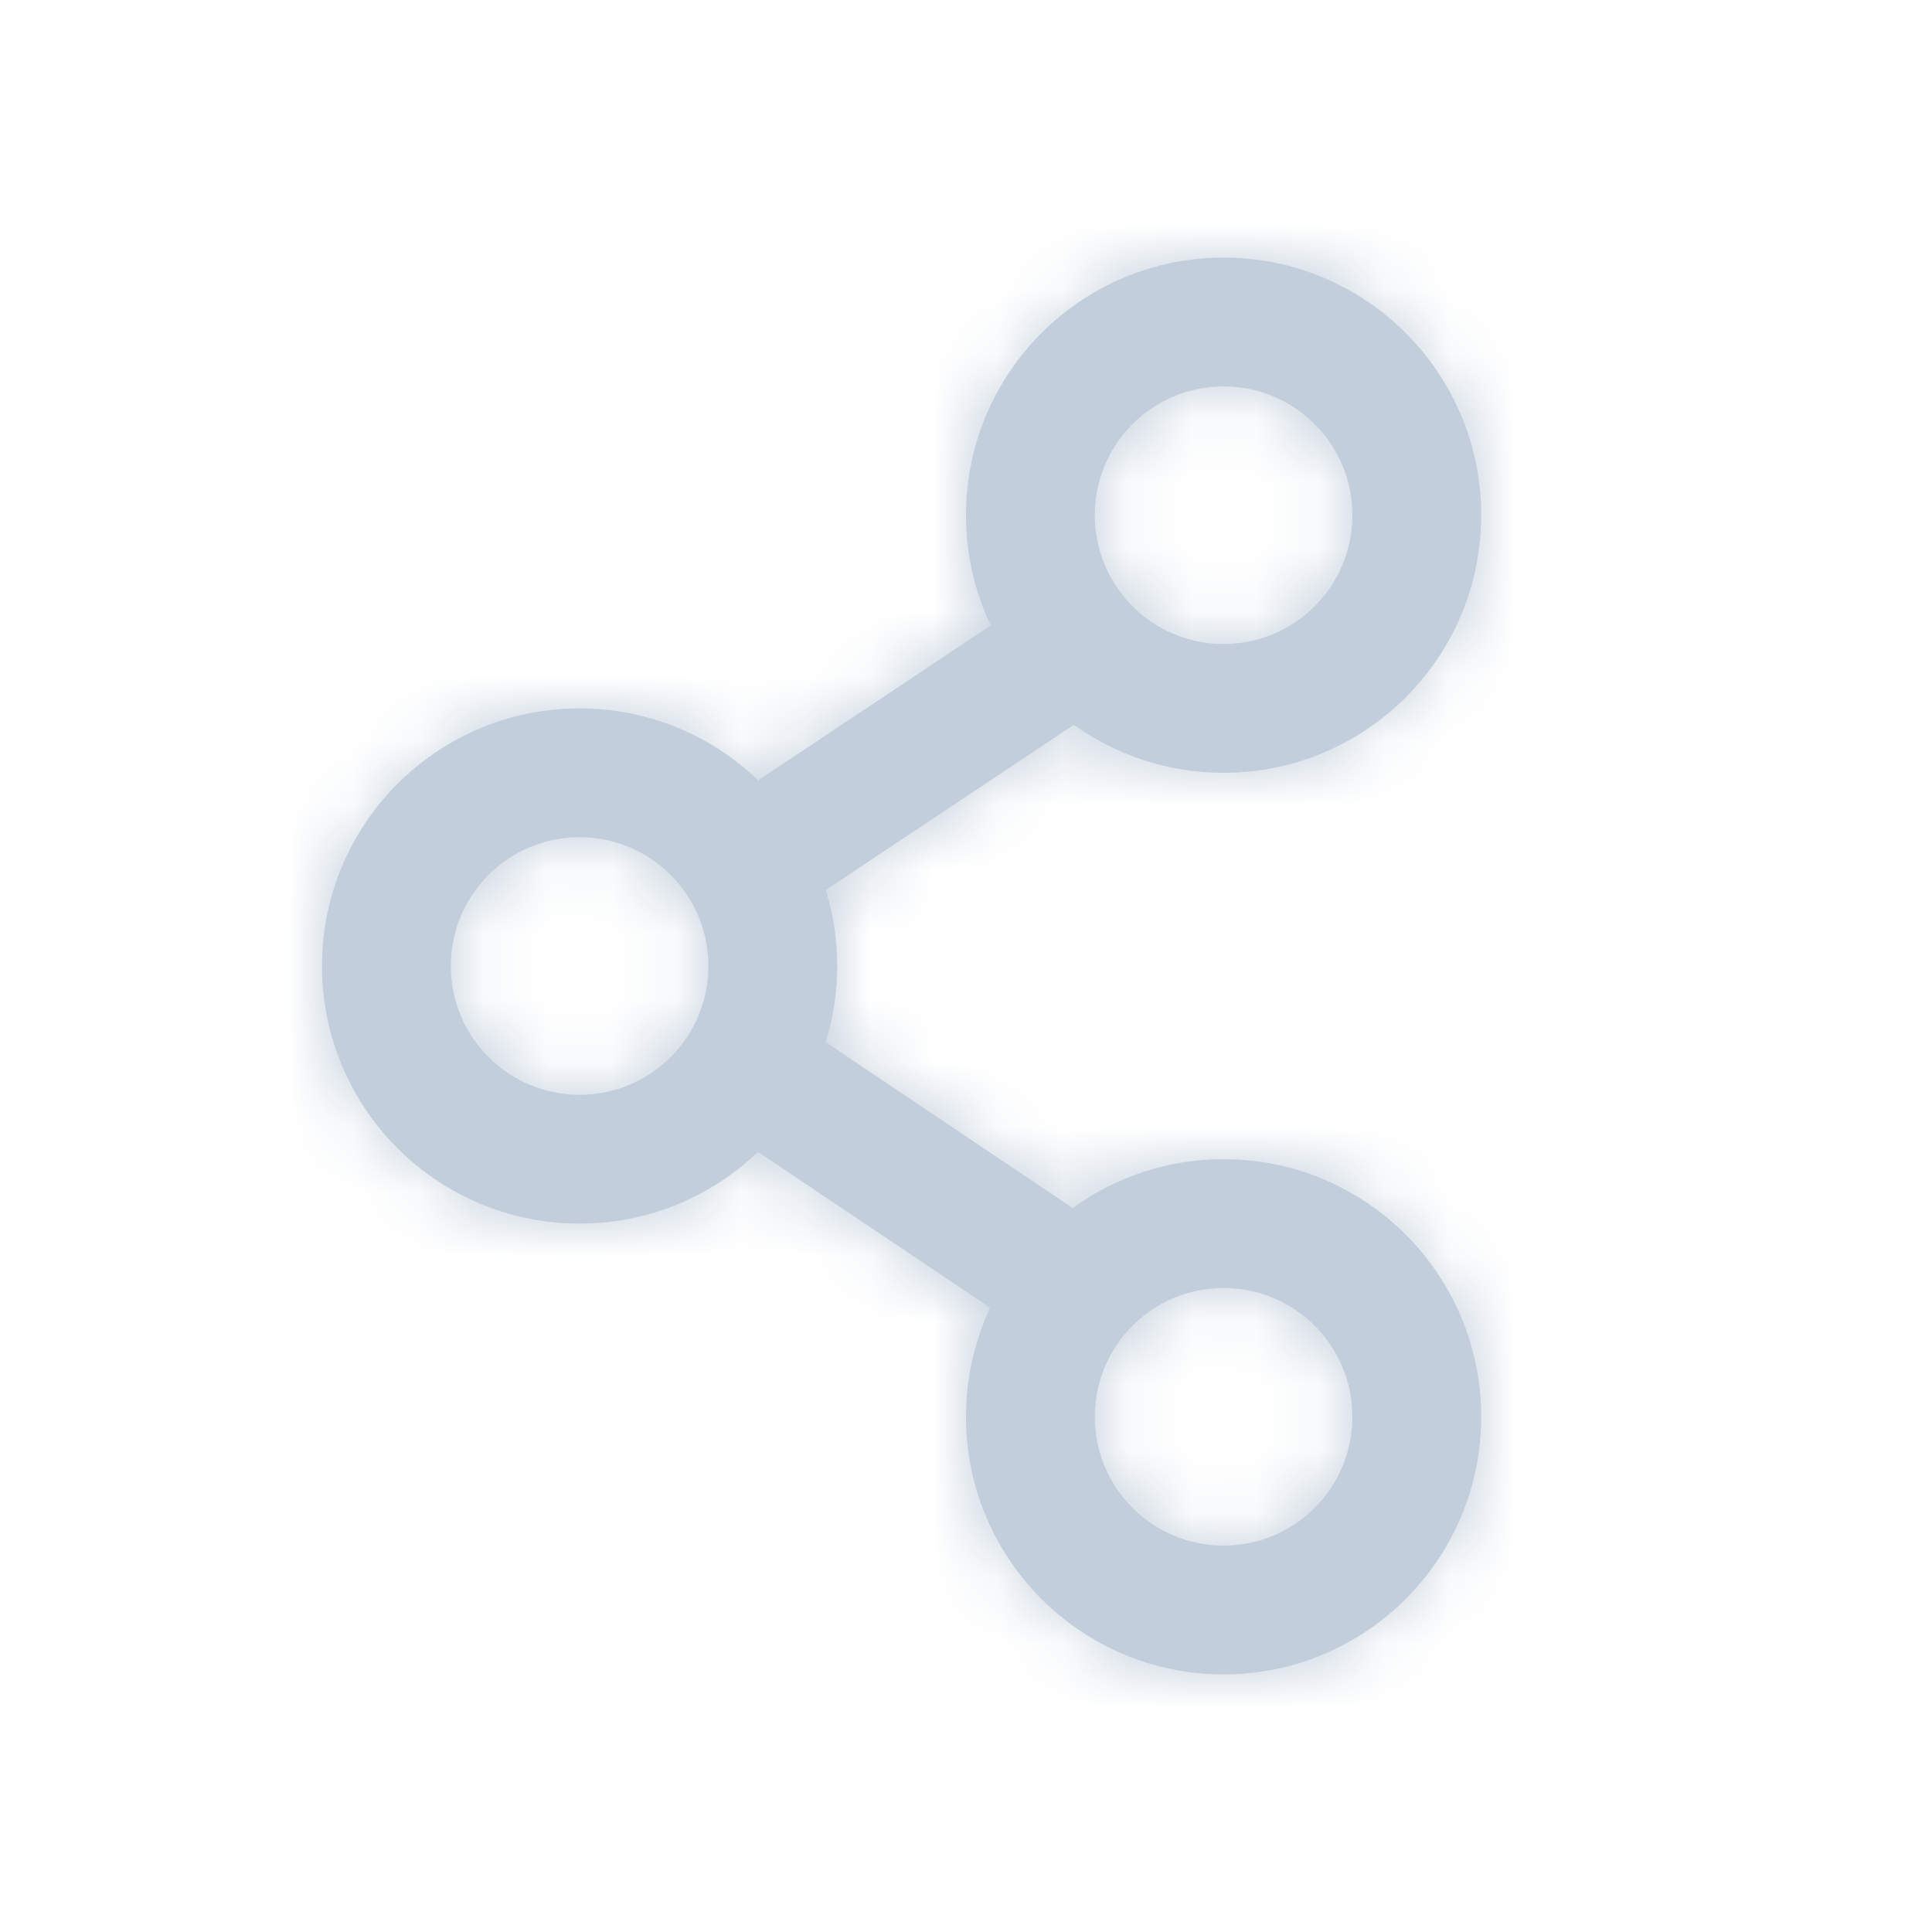 <svg width="30" height="30" viewBox="0 0 30 30" fill="none" xmlns="http://www.w3.org/2000/svg">
<path fill-rule="evenodd" clip-rule="evenodd" d="M16.675 11.255C17.33 11.724 18.133 12 19 12C21.209 12 23 10.209 23 8C23 5.791 21.209 4 19 4C16.791 4 15 5.791 15 8C15 8.613 15.138 9.193 15.384 9.712L11.773 12.117C11.054 11.425 10.076 11 9 11C6.791 11 5 12.791 5 15C5 17.209 6.791 19 9 19C10.075 19 11.051 18.576 11.77 17.886L15.375 20.306C15.134 20.821 15 21.395 15 22C15 24.209 16.791 26 19 26C21.209 26 23 24.209 23 22C23 19.791 21.209 18 19 18C18.125 18 17.315 18.281 16.657 18.758L12.822 16.183C12.938 15.809 13 15.412 13 15C13 14.589 12.938 14.193 12.823 13.82L16.675 11.255ZM21 8C21 9.105 20.105 10 19 10C17.895 10 17 9.105 17 8C17 6.895 17.895 6 19 6C20.105 6 21 6.895 21 8ZM21 22C21 23.105 20.105 24 19 24C17.895 24 17 23.105 17 22C17 20.895 17.895 20 19 20C20.105 20 21 20.895 21 22ZM11 15C11 16.105 10.105 17 9 17C7.895 17 7 16.105 7 15C7 13.895 7.895 13 9 13C10.105 13 11 13.895 11 15Z" fill="#C2CEDB"/>
<mask id="mask0" mask-type="alpha" maskUnits="userSpaceOnUse" x="5" y="4" width="18" height="22">
<path fill-rule="evenodd" clip-rule="evenodd" d="M16.675 11.255C17.33 11.724 18.133 12 19 12C21.209 12 23 10.209 23 8C23 5.791 21.209 4 19 4C16.791 4 15 5.791 15 8C15 8.613 15.138 9.193 15.384 9.712L11.773 12.117C11.054 11.425 10.076 11 9 11C6.791 11 5 12.791 5 15C5 17.209 6.791 19 9 19C10.075 19 11.051 18.576 11.77 17.886L15.375 20.306C15.134 20.821 15 21.395 15 22C15 24.209 16.791 26 19 26C21.209 26 23 24.209 23 22C23 19.791 21.209 18 19 18C18.125 18 17.315 18.281 16.657 18.758L12.822 16.183C12.938 15.809 13 15.412 13 15C13 14.589 12.938 14.193 12.823 13.82L16.675 11.255ZM21 8C21 9.105 20.105 10 19 10C17.895 10 17 9.105 17 8C17 6.895 17.895 6 19 6C20.105 6 21 6.895 21 8ZM21 22C21 23.105 20.105 24 19 24C17.895 24 17 23.105 17 22C17 20.895 17.895 20 19 20C20.105 20 21 20.895 21 22ZM11 15C11 16.105 10.105 17 9 17C7.895 17 7 16.105 7 15C7 13.895 7.895 13 9 13C10.105 13 11 13.895 11 15Z" fill="white"/>
</mask>
<g mask="url(#mask0)">
<rect width="30" height="30" fill="#C2CEDB"/>
</g>
</svg>
